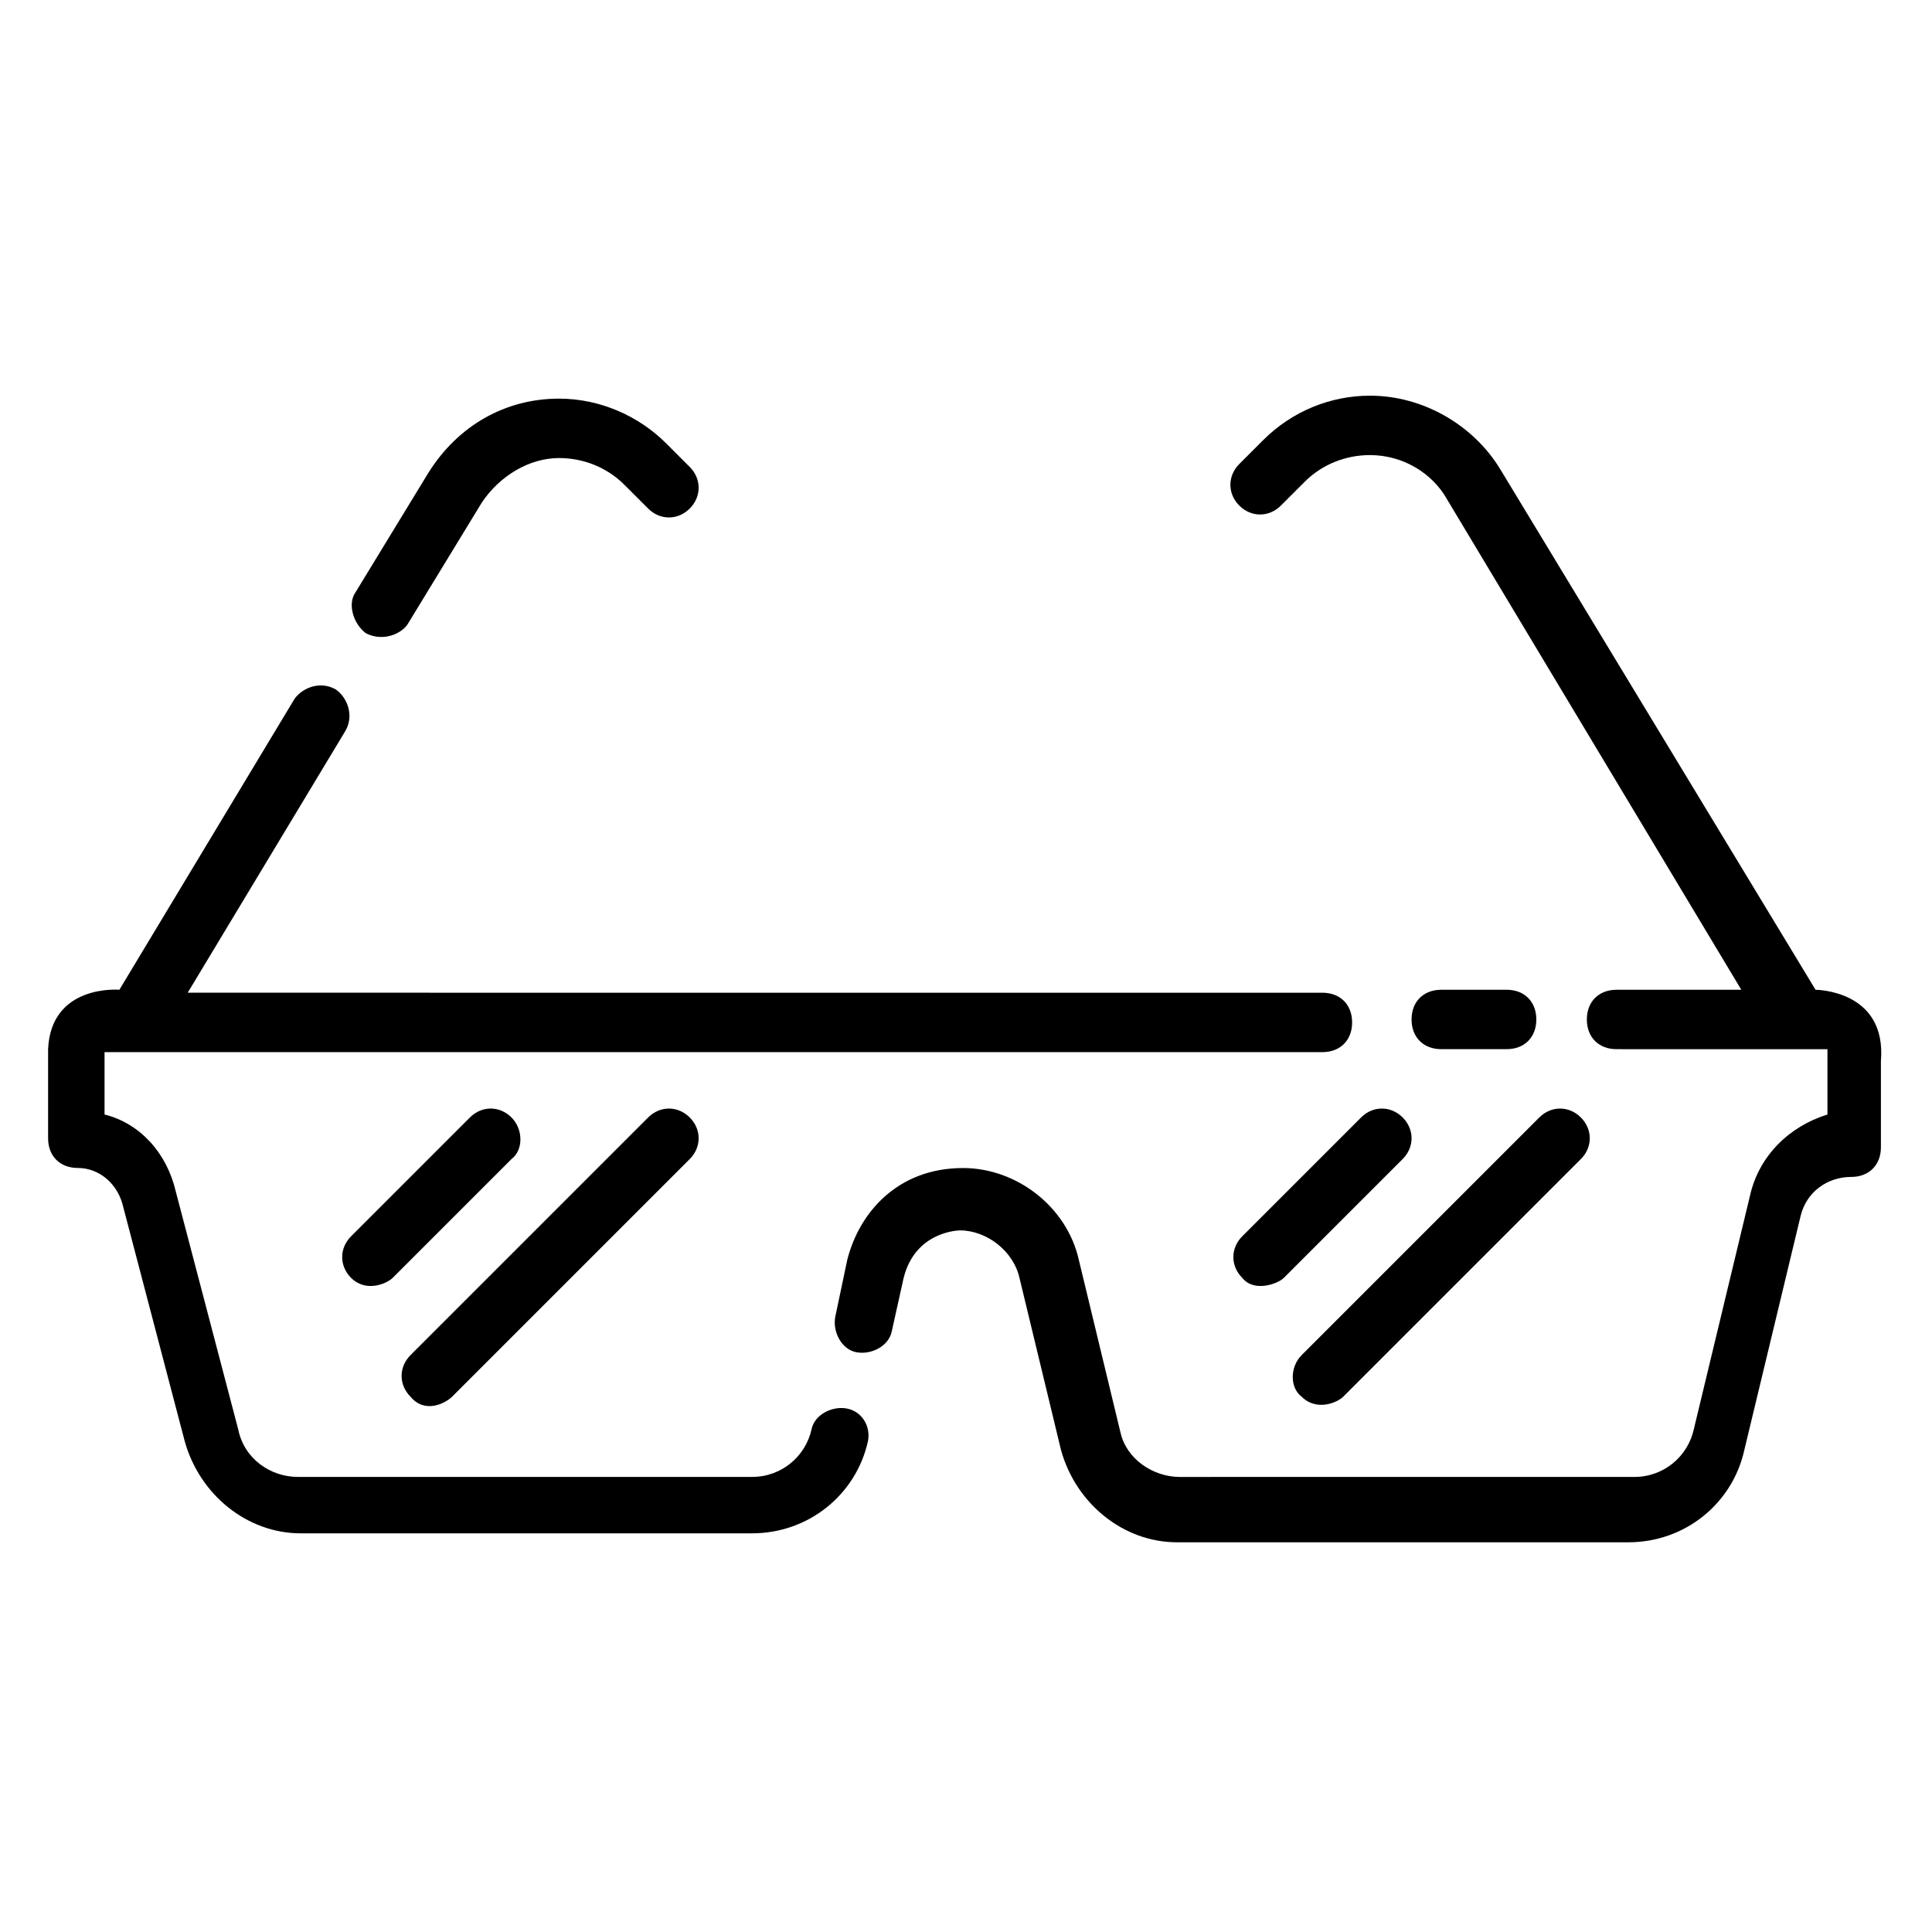<?xml version="1.0" encoding="UTF-8"?>
<!-- Uploaded to: SVG Repo, www.svgrepo.com, Generator: SVG Repo Mixer Tools -->
<svg fill="#000000" width="800px" height="800px" version="1.1" viewBox="144 144 512 512" xmlns="http://www.w3.org/2000/svg">
 <g>
  <path d="m543.27 422.04c4.723 0 7.871-3.148 7.871-7.871 0-4.723-3.148-7.871-7.871-7.871h-17.32c-4.723 0-7.871 3.148-7.871 7.871 0 4.723 3.148 7.871 7.871 7.871z"/>
  <path d="m368.51 517.29c-3.938-0.789-8.66 1.574-9.445 5.512-1.574 7.086-7.871 12.594-15.742 12.594h-120.45c-7.086 0-14.168-4.723-15.742-12.594l-16.531-62.977c-2.363-10.234-9.449-18.109-18.895-20.469v-16.531h322.75c4.723 0 7.871-3.148 7.871-7.871 0-4.723-3.148-7.871-7.871-7.871l-300.71-0.004 41.723-69.273c2.363-3.938 0.789-8.66-2.363-11.02-3.938-2.363-8.66-0.789-11.02 2.363l-46.445 77.145s-18.105-1.574-18.895 15.742v23.617c0 4.723 3.148 7.871 7.871 7.871 5.512 0 10.234 3.938 11.809 9.445l16.531 62.977c3.938 14.168 16.531 24.402 30.699 24.402h119.66c14.957 0 27.551-10.234 30.699-24.402 0.793-3.934-1.57-7.871-5.504-8.656z"/>
  <path d="m625.14 406.3-83.441-137.76c-7.086-11.809-20.469-19.68-34.637-19.68-10.234 0-20.469 3.938-28.34 11.809l-6.297 6.297c-3.148 3.148-3.148 7.871 0 11.02 3.148 3.148 7.871 3.148 11.02 0l6.297-6.297c4.723-4.723 11.02-7.086 17.32-7.086 8.66 0 16.531 4.723 20.469 11.809l77.934 129.89h-33.062c-4.723 0-7.871 3.148-7.871 7.871 0 4.723 3.148 7.871 7.871 7.871l55.891 0.004v17.32c-10.234 3.148-18.105 11.02-20.469 21.254l-14.957 62.188c-1.574 7.086-7.871 12.594-15.742 12.594l-120.45 0.004c-7.086 0-14.168-4.723-15.742-11.809l-11.02-45.656c-3.148-14.168-16.531-24.402-30.699-24.402-17.32 0-27.551 11.809-30.699 24.402l-3.148 14.957c-0.789 3.938 1.574 8.66 5.512 9.445 3.938 0.789 8.66-1.574 9.445-5.512l3.148-14.168c3.148-12.594 14.957-12.594 14.957-12.594 7.086 0 14.168 5.512 15.742 12.594l11.02 45.656c3.938 14.168 16.531 24.402 30.699 24.402h119.66c14.957 0 27.551-10.234 30.699-24.402l14.957-62.188c1.574-6.297 7.086-10.234 13.383-10.234 4.723 0 7.871-3.148 7.871-7.871v-22.828c1.574-18.895-17.32-18.895-17.32-18.895z"/>
  <path d="m240.98 311.83c4.723 2.363 9.445 0 11.02-2.363l19.68-32.273c4.723-7.086 12.594-11.809 20.469-11.809 6.297 0 12.594 2.363 17.32 7.086l6.297 6.297c3.148 3.148 7.871 3.148 11.02 0 3.148-3.148 3.148-7.871 0-11.02l-6.297-6.297c-7.086-7.086-17.32-11.809-28.34-11.809-14.168 0-26.766 7.086-34.637 19.68l-19.68 32.273c-1.574 3.148 0 7.871 3.148 10.234z"/>
  <path d="m279.55 440.14c-3.148-3.148-7.871-3.148-11.02 0l-31.488 31.488c-3.148 3.148-3.148 7.871 0 11.02 3.938 3.938 9.445 1.574 11.02 0l31.488-31.488c3.152-2.359 3.152-7.871 0-11.02z"/>
  <path d="m263.81 514.14 62.977-62.977c3.148-3.148 3.148-7.871 0-11.02-3.148-3.148-7.871-3.148-11.02 0l-62.977 62.977c-3.148 3.148-3.148 7.871 0 11.02 3.934 4.723 9.445 1.574 11.02 0z"/>
  <path d="m504.7 440.14-31.488 31.488c-3.148 3.148-3.148 7.871 0 11.02 3.148 3.938 9.445 1.574 11.02 0l31.488-31.488c3.148-3.148 3.148-7.871 0-11.02-3.144-3.148-7.871-3.148-11.02 0z"/>
  <path d="m488.95 514.14c3.938 3.938 9.445 1.574 11.02 0l62.977-62.977c3.148-3.148 3.148-7.871 0-11.02-3.148-3.148-7.871-3.148-11.02 0l-62.977 62.977c-3.148 3.144-3.148 8.656 0 11.02z"/>
 </g>
</svg>